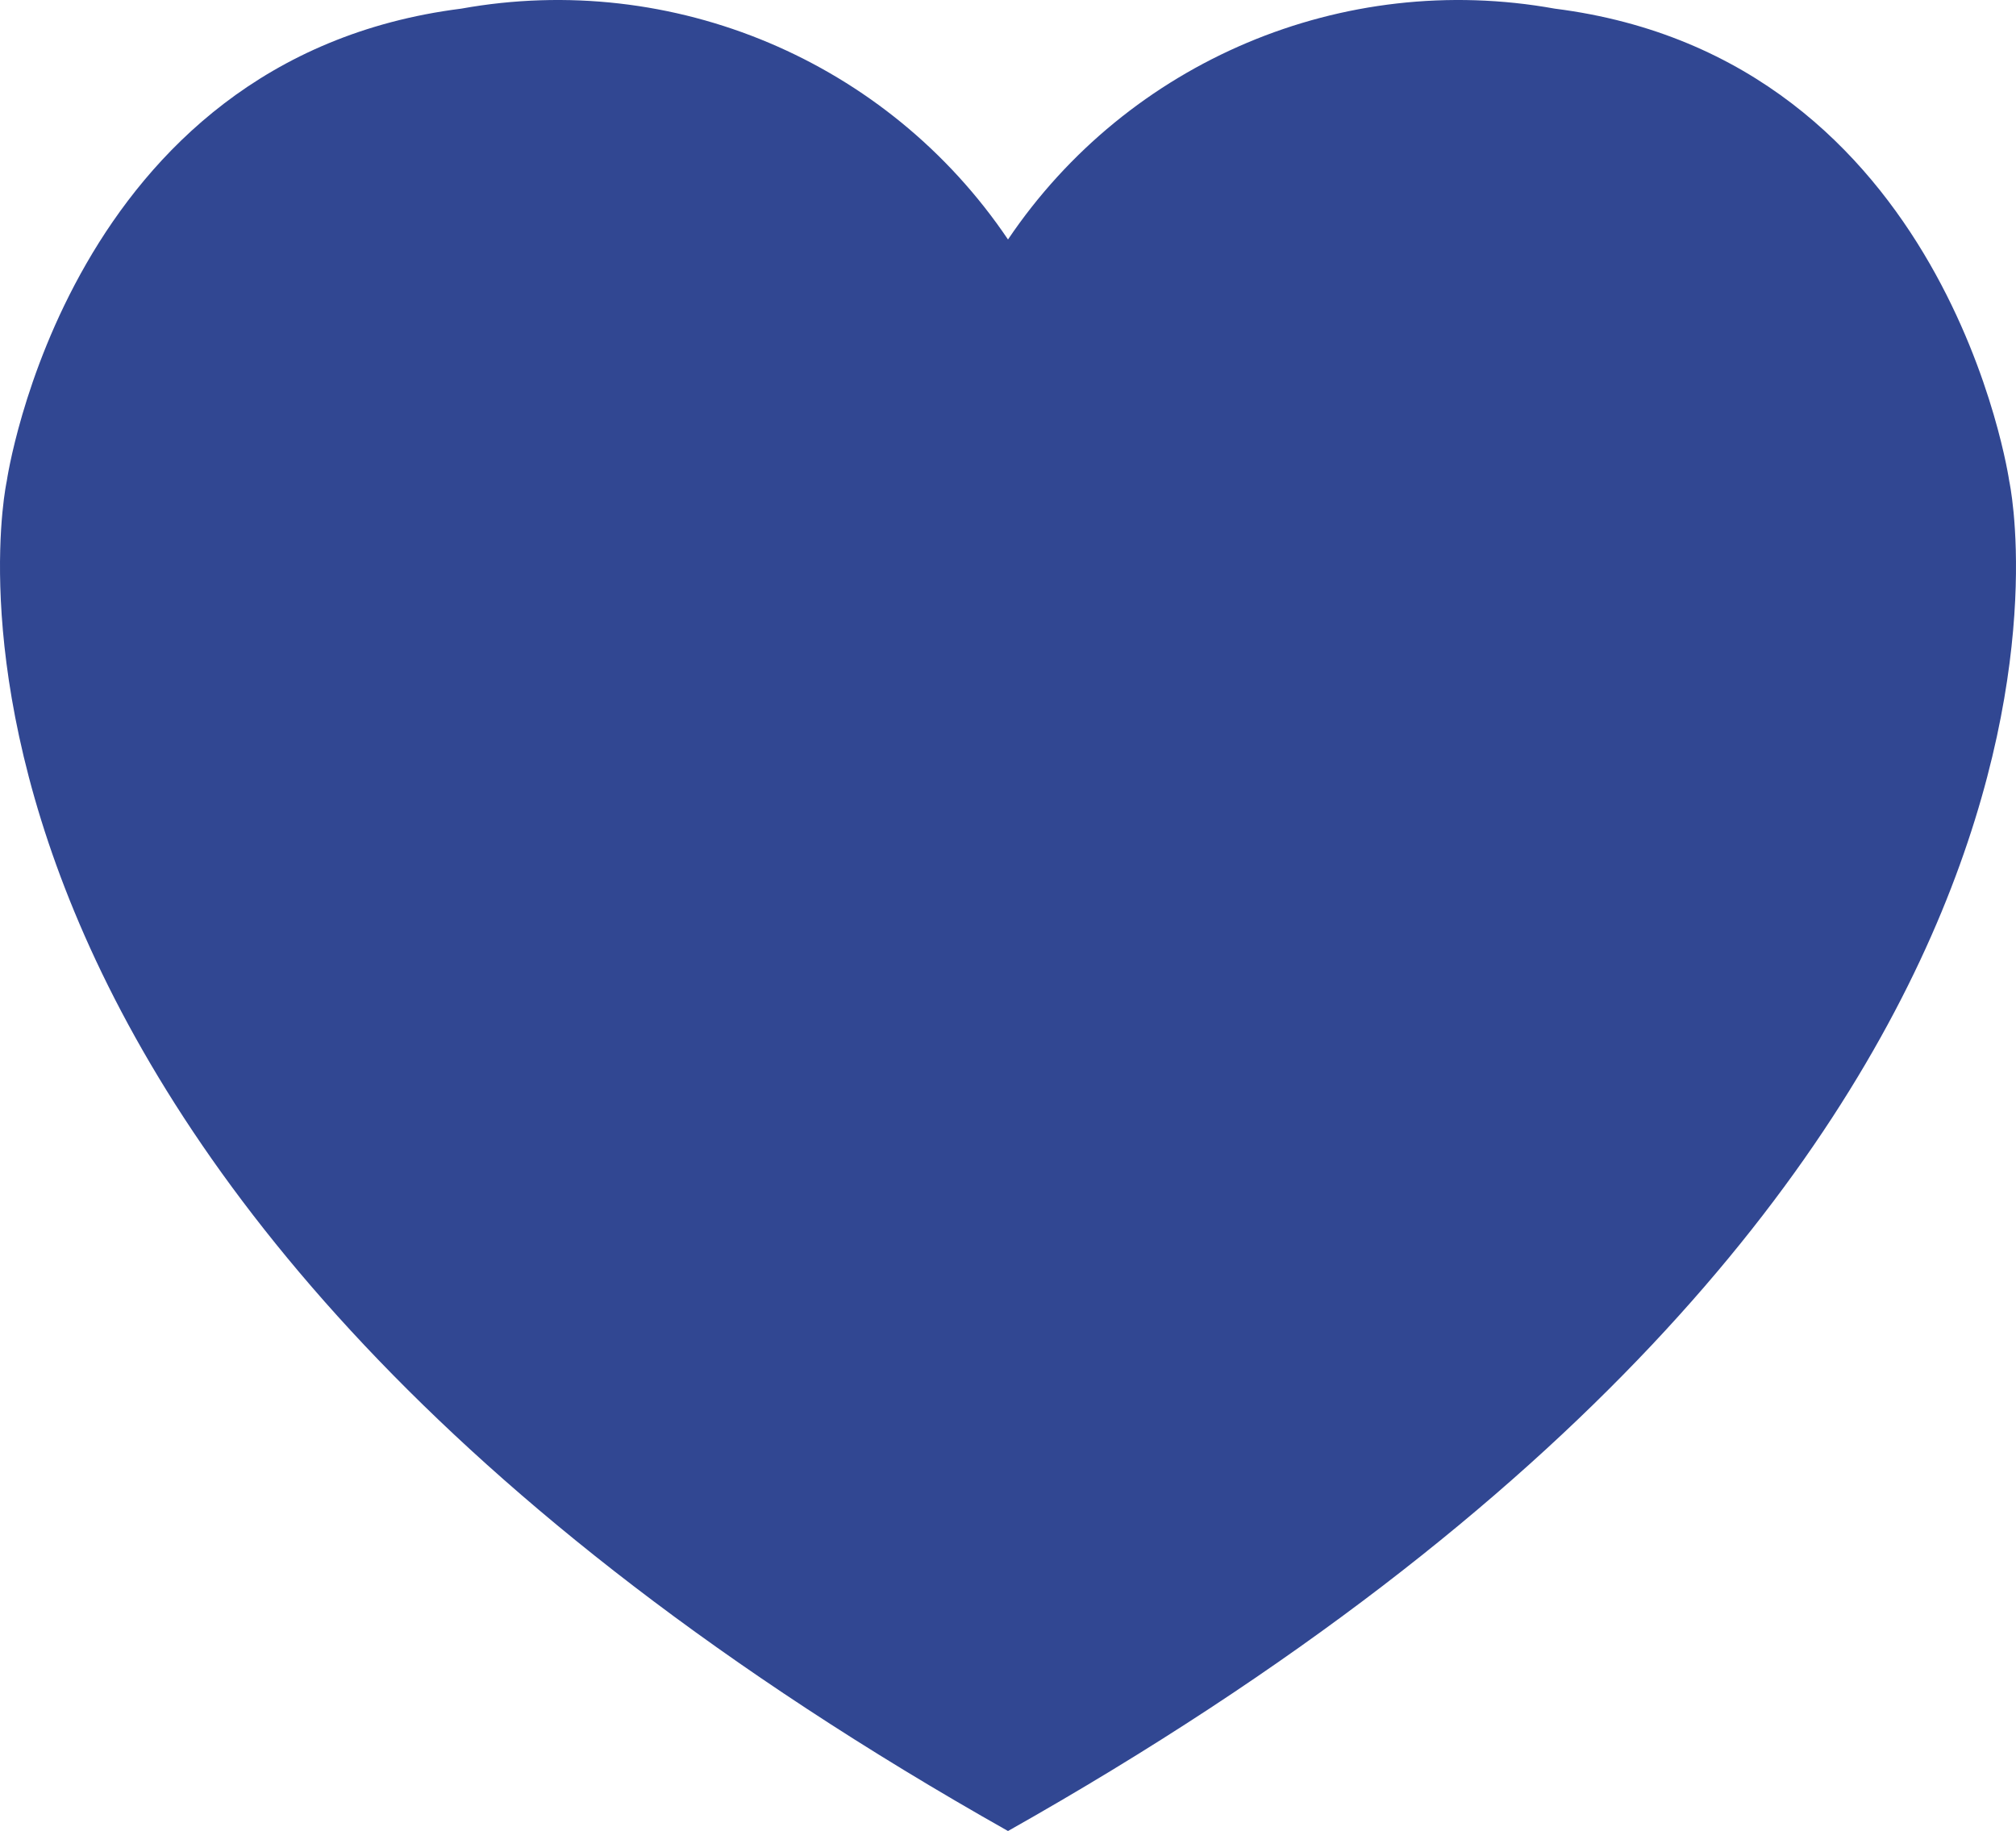 <?xml version="1.0" encoding="utf-8"?>
<!-- Generator: Adobe Illustrator 16.0.0, SVG Export Plug-In . SVG Version: 6.00 Build 0)  -->
<!DOCTYPE svg PUBLIC "-//W3C//DTD SVG 1.1//EN" "http://www.w3.org/Graphics/SVG/1.1/DTD/svg11.dtd">
<svg version="1.1" id="Layer_1" xmlns="http://www.w3.org/2000/svg" xmlns:xlink="http://www.w3.org/1999/xlink" x="0px" y="0px"
	 width="597.267px" height="542.563px" viewBox="7.366 123.437 597.267 542.563"
	 enable-background="new 7.366 123.437 597.267 542.563" xml:space="preserve">
<title>ns16_web_assets_v1</title>
<path fill="#314792" d="M306,666c342-192.96,296.64-399.96,296.64-399.96S584.64,140.76,468,126
	c-62.784-11.329-126.333,15.502-162,68.4 M306,194.4c-35.667-52.897-99.215-79.729-162-68.4C27.36,140.76,9.36,266.04,9.36,266.04
	S-36,473.04,306,666"/>
</svg>
